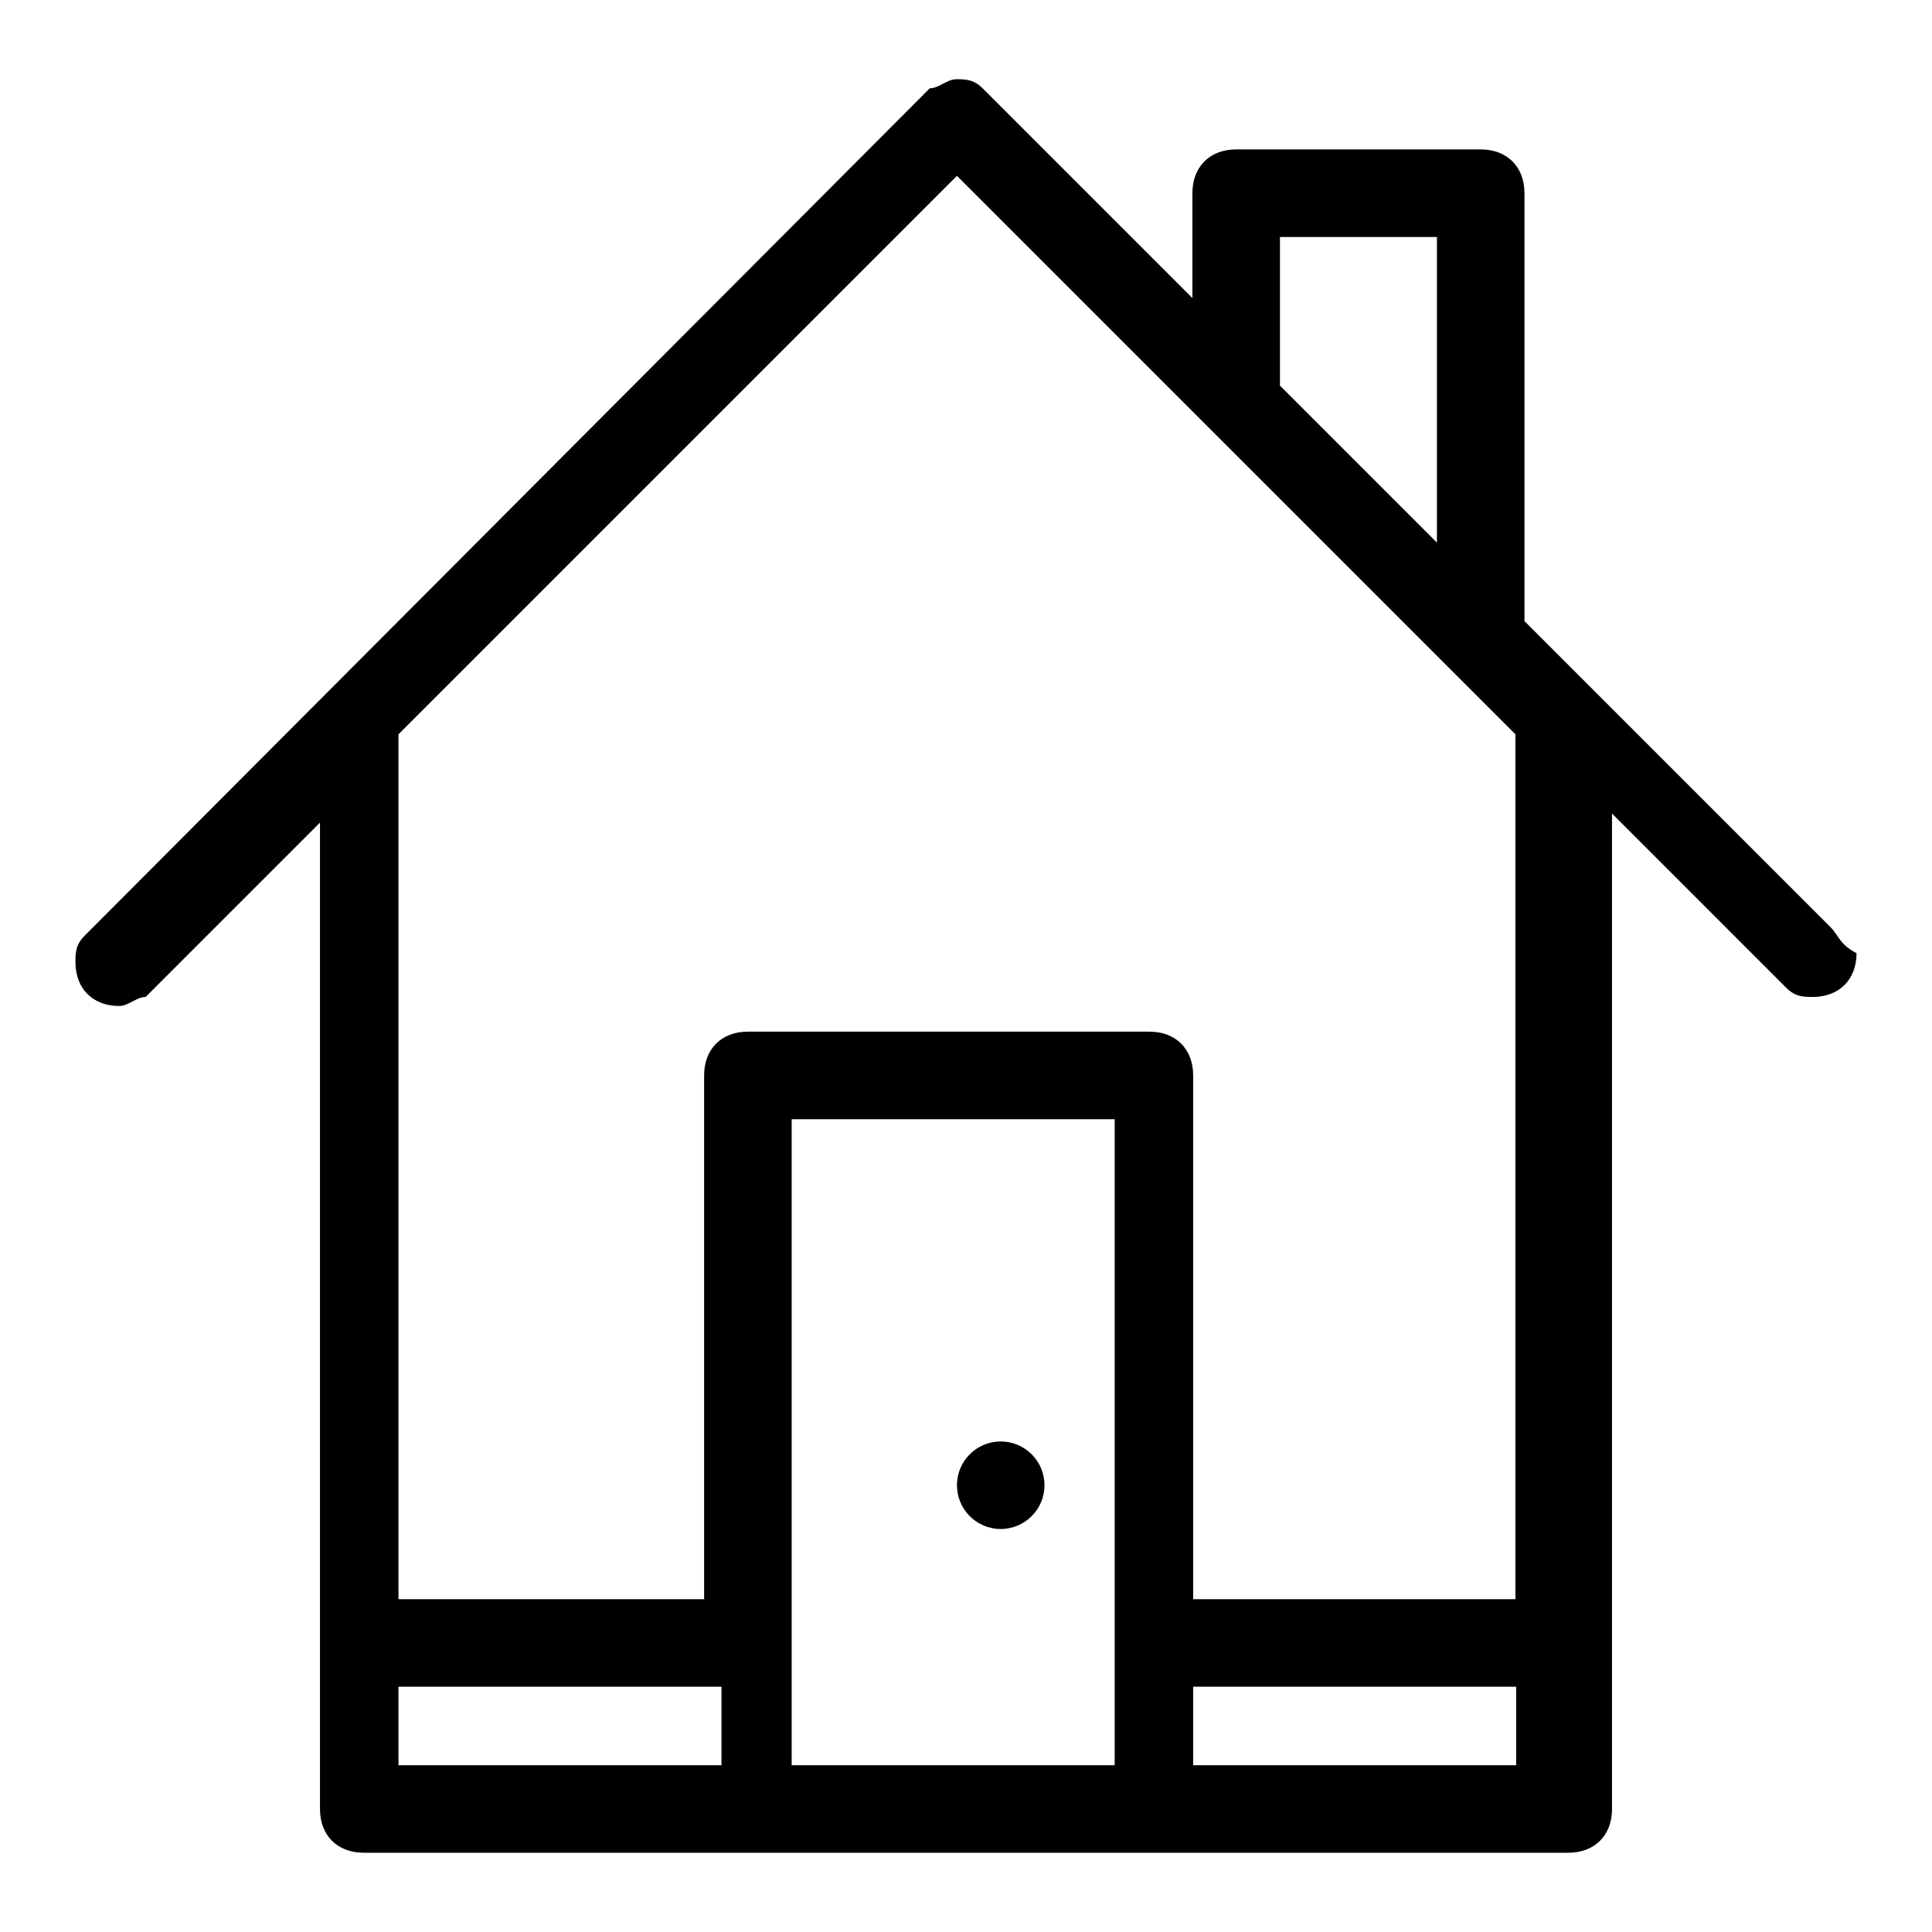 <?xml version="1.0" encoding="utf-8"?>
<!-- Svg Vector Icons : http://www.onlinewebfonts.com/icon -->
<!DOCTYPE svg PUBLIC "-//W3C//DTD SVG 1.1//EN" "http://www.w3.org/Graphics/SVG/1.1/DTD/svg11.dtd">
<svg version="1.1" xmlns="http://www.w3.org/2000/svg" xmlns:xlink="http://www.w3.org/1999/xlink" x="0px" y="0px" viewBox="0 0 256 256" enable-background="new 0 0 256 256" xml:space="preserve">
<g> <path fill="#000000" d="M242.5,122.8L202,82.3V25.6c0-3.5-2.3-5.8-5.8-5.8h-32.4c-3.5,0-5.8,2.3-5.8,5.8v13.9l-27.8-27.8 c-1.2-1.2-2.3-1.2-3.5-1.2s-2.3,1.2-3.5,1.2L11.2,124c-1.2,1.2-1.2,2.3-1.2,3.5c0,3.5,2.3,5.8,5.8,5.8c1.2,0,2.3-1.2,3.5-1.2 l23.1-23.1v130.7c0,3.5,2.3,5.8,5.8,5.8h53.2h53.2h53.2c3.5,0,5.8-2.3,5.8-5.8V107.8l23.1,23.1c1.2,1.2,2.3,1.2,3.5,1.2 c3.5,0,5.8-2.3,5.8-5.8C243.7,125.1,243.7,124,242.5,122.8z M169.6,31.4h20.8v40.5l-20.8-20.8V31.4z M95.6,233.9L95.6,233.9H52.8 v-10.4h42.8V233.9z M147.7,233.9h-42.8v-85.6h42.8V233.9z M200.9,233.9h-42.8v-10.4h42.8V233.9z M200.9,211.9h-42.8v-69.4 c0-3.5-2.3-5.8-5.8-5.8H99.1c-3.5,0-5.8,2.3-5.8,5.8v69.4H52.8V97.3l74-74l74,74V211.9z M126.8,196.8c0,3.2,2.6,5.8,5.8,5.8 s5.8-2.6,5.8-5.8c0-3.2-2.6-5.8-5.8-5.8S126.8,193.6,126.8,196.8z"/></g>
</svg>
